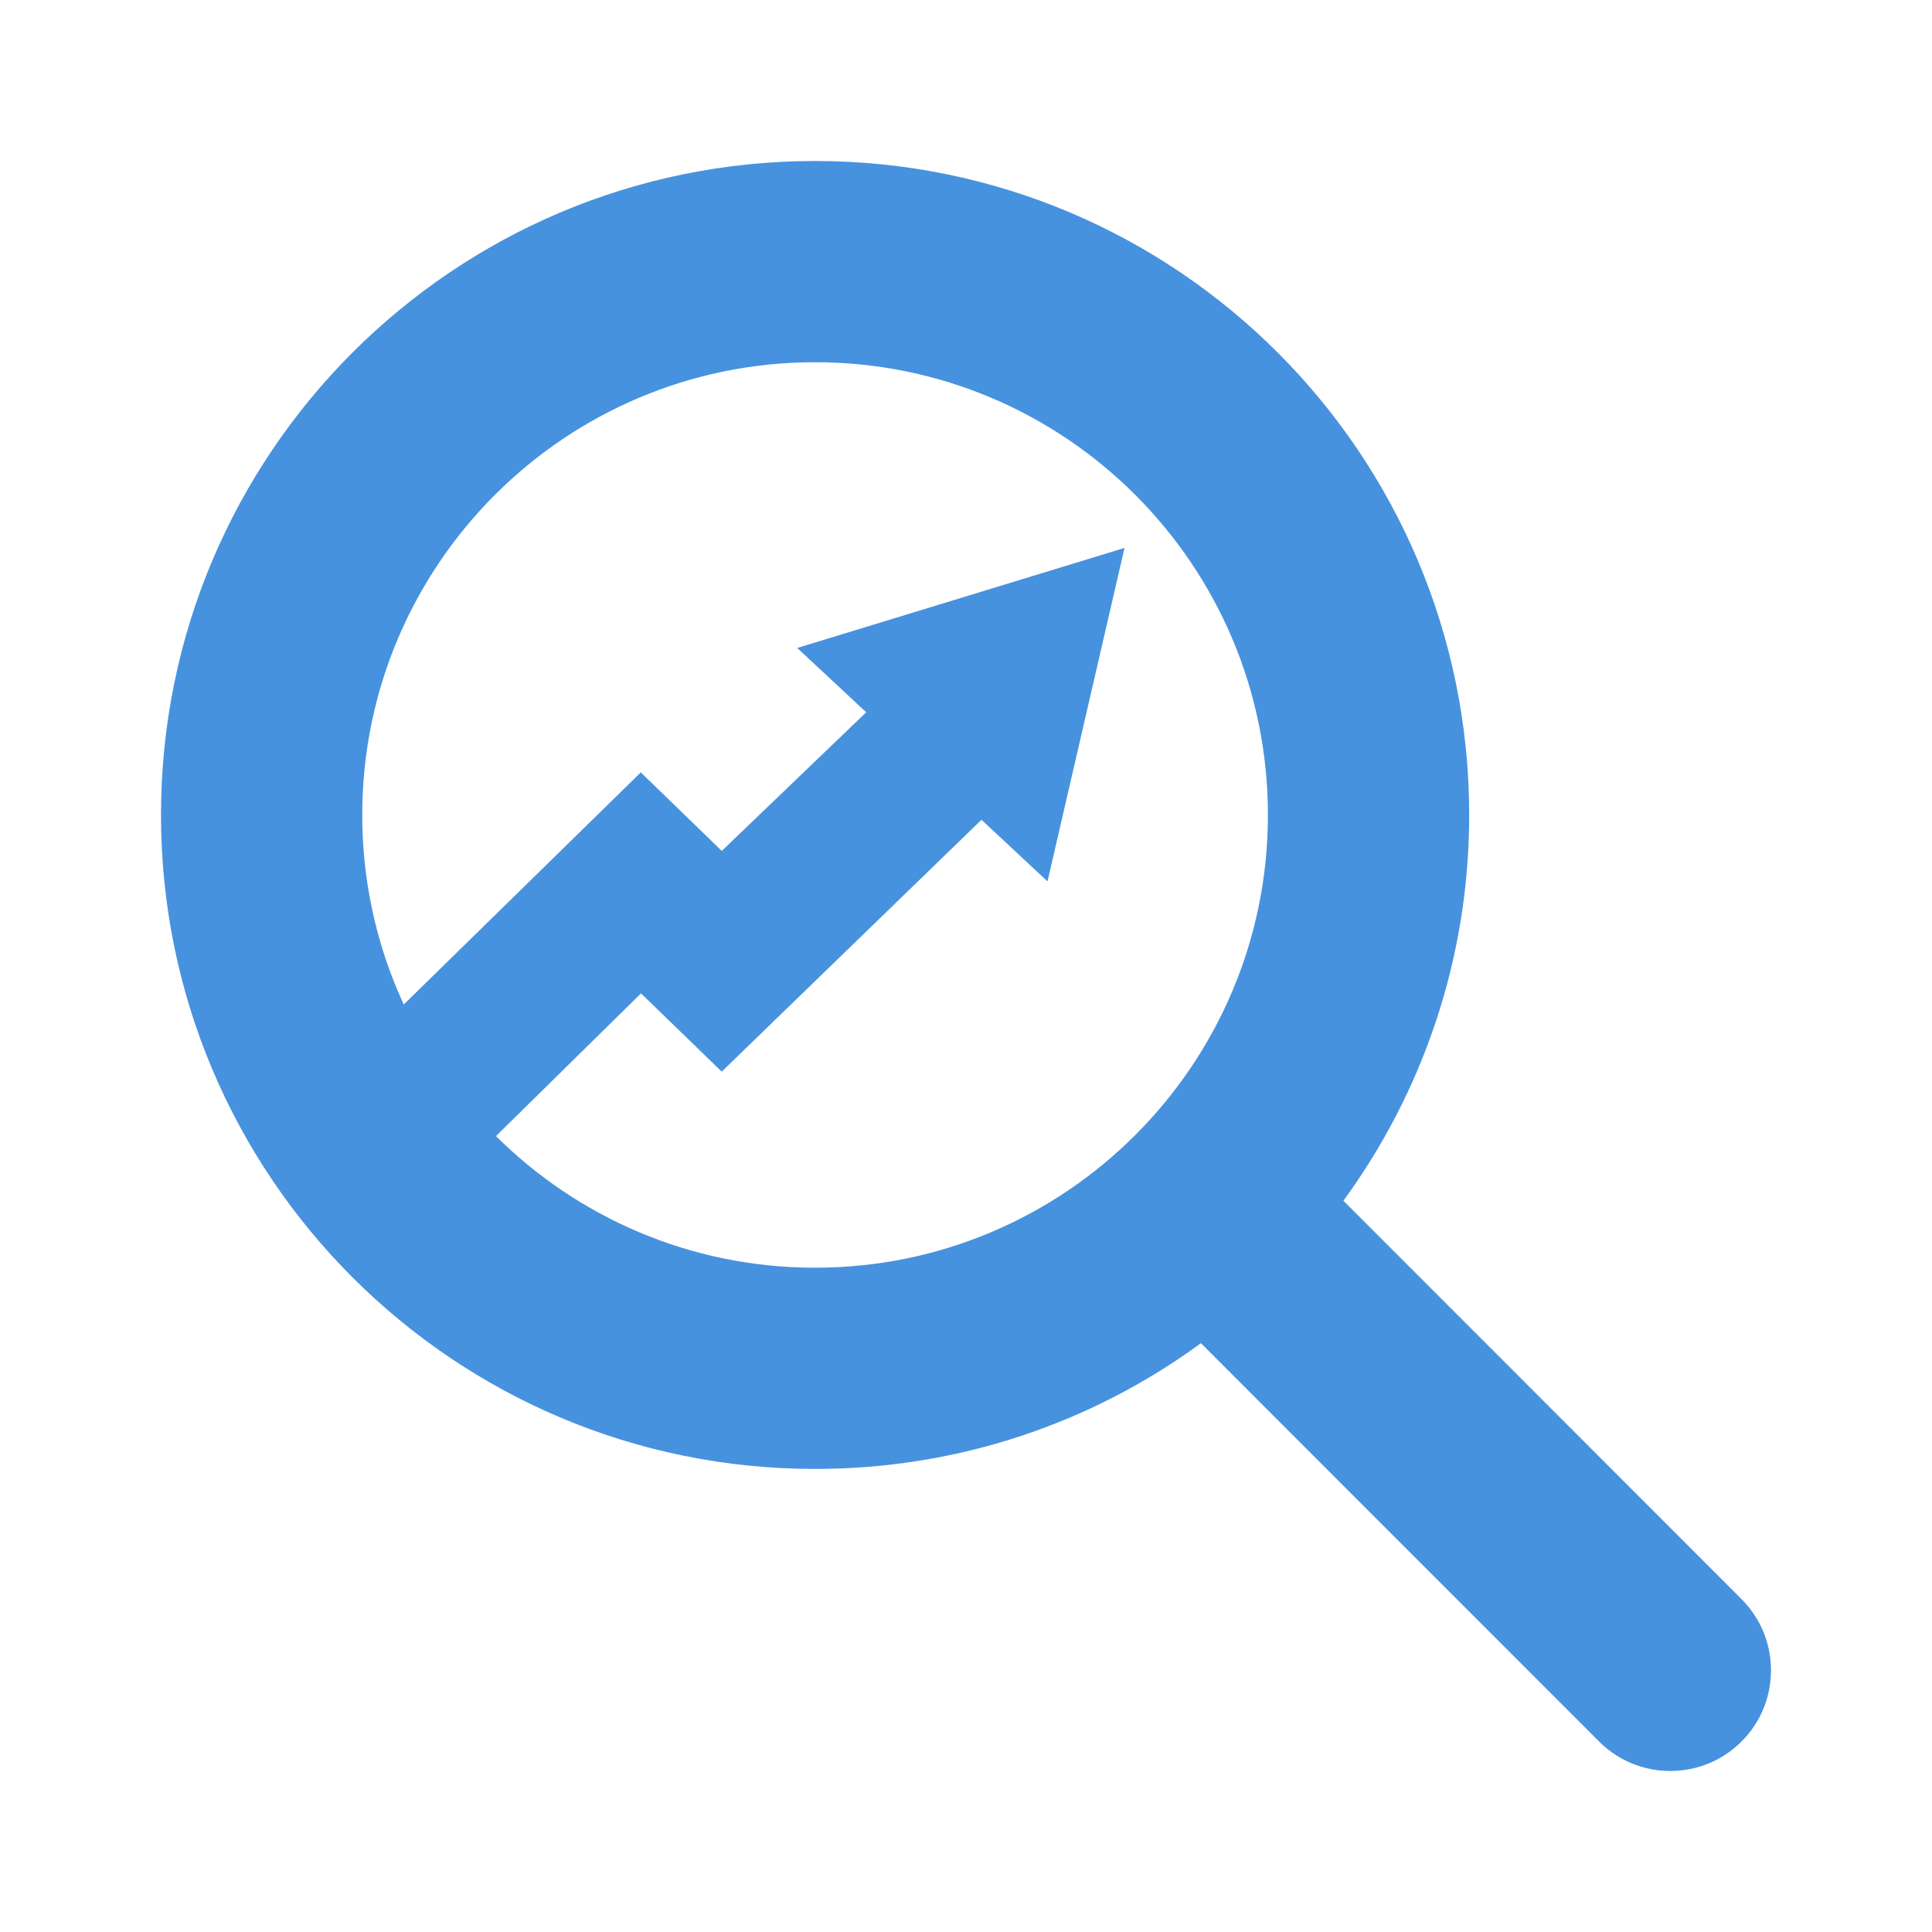 <svg xmlns="http://www.w3.org/2000/svg" width="84" height="84" viewBox="0 0 84 84" fill="none"><g clip-path="url(#clip0_2667_14188)"><path d="M63.878 35.433C63.878 41.708 61.841 47.504 58.409 52.206L75.718 69.526C77.427 71.235 77.427 74.01 75.718 75.718C74.009 77.427 71.234 77.427 69.525 75.718L52.215 58.399C47.512 61.843 41.715 63.867 35.439 63.867C19.729 63.867 7 51.14 7 35.433C7 19.727 19.729 7 35.439 7C51.149 7 63.878 19.727 63.878 35.433ZM35.439 55.118C46.309 55.118 55.127 46.301 55.127 35.433C55.127 24.566 46.309 15.749 35.439 15.749C24.569 15.749 15.75 24.566 15.75 35.433C15.75 46.301 24.569 55.118 35.439 55.118Z" fill="#4792DE"></path><path d="M42.381 27.809L42.035 27.463L41.682 27.802L31.38 37.691L28.212 34.619L27.862 34.28L27.514 34.621L16.971 44.945L16.604 45.304L16.972 45.661L20.487 49.069L20.837 49.409L21.186 49.066L27.867 42.492L31.031 45.559L31.379 45.897L31.727 45.559L45.785 31.93L46.15 31.576L45.791 31.217L42.381 27.809Z" fill="#4792DE" stroke="#4792DE"></path><path d="M48.892 23.823L45.544 38.321L34.662 28.172L48.892 23.823Z" fill="#4792DE"></path></g><defs><clipPath id="clip0_2667_14188"><rect width="84" height="84" fill="white"></rect></clipPath></defs></svg>